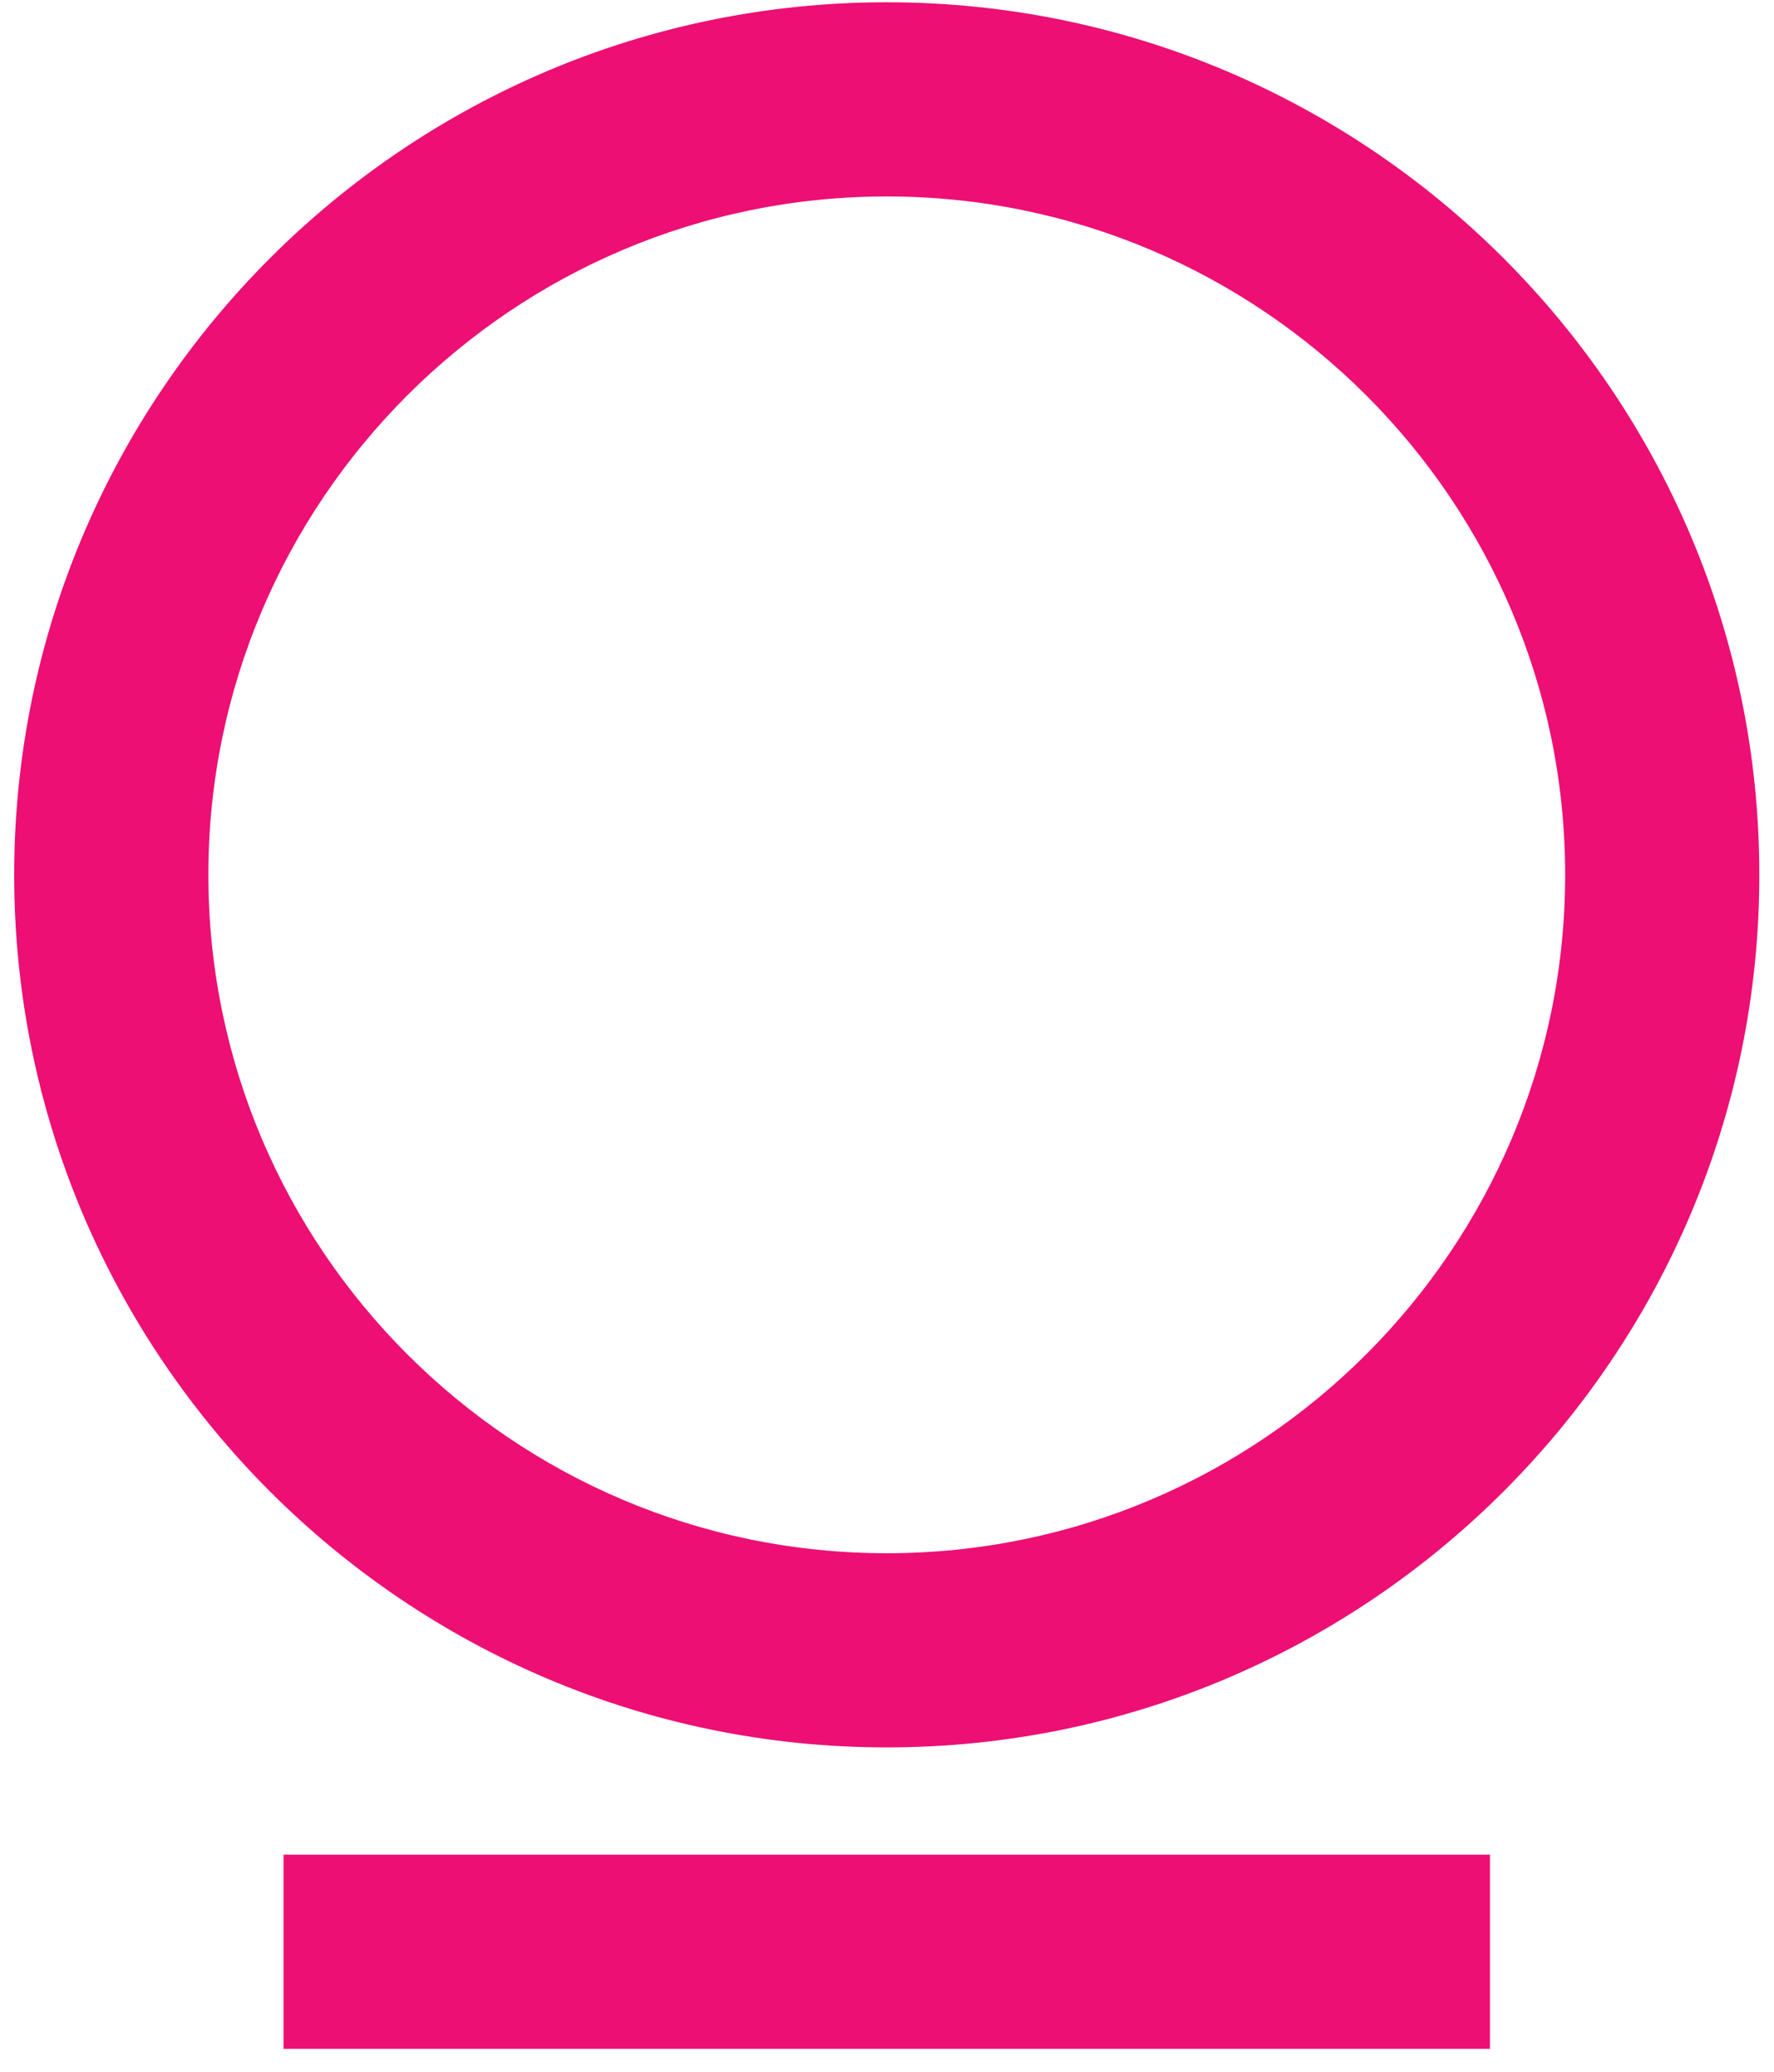 <svg width="125" height="146" xmlns="http://www.w3.org/2000/svg">
 <defs>
  <clipPath clipPathUnits="userSpaceOnUse" id="clipPath18">
   <path d="m-312.773,666.364l720,0l0,-480l-720,0l0,480z" id="path16"/>
  </clipPath>
 </defs>
 <g>
  <title>background</title>
  <rect fill="none" id="canvas_background" height="148" width="127" y="-1" x="-1"/>
 </g>
 <g>
  <title>Layer 1</title>
  <g id="g10" transform="matrix(1.333,0,0,-1.333,0,640) ">
   <g id="g12">
    <g id="g14" clip-path="url(#clipPath18)">
     <g id="g20">
      <path fill="#ED0F73" fill-rule="nonzero" d="m46.874,469.735c-19.773,0 -35.86,-16.086 -35.86,-35.86c0,-19.773 16.087,-35.86 35.86,-35.86c19.773,0 35.86,16.087 35.86,35.86c0,19.774 -16.087,35.86 -35.86,35.86m0,-81.984c-25.433,0 -46.124,20.691 -46.124,46.124c0,25.433 20.691,46.125 46.124,46.125c25.433,0 46.124,-20.692 46.124,-46.125c0,-25.433 -20.691,-46.124 -46.124,-46.124" id="path22"/>
     </g>
     <path fill="#ED0F73" fill-rule="nonzero" d="m78.759,371.817l-63.771,0l0,10.265l63.771,0l0,-10.265z" id="path24"/>
    </g>
   </g>
  </g>
 </g>
</svg>